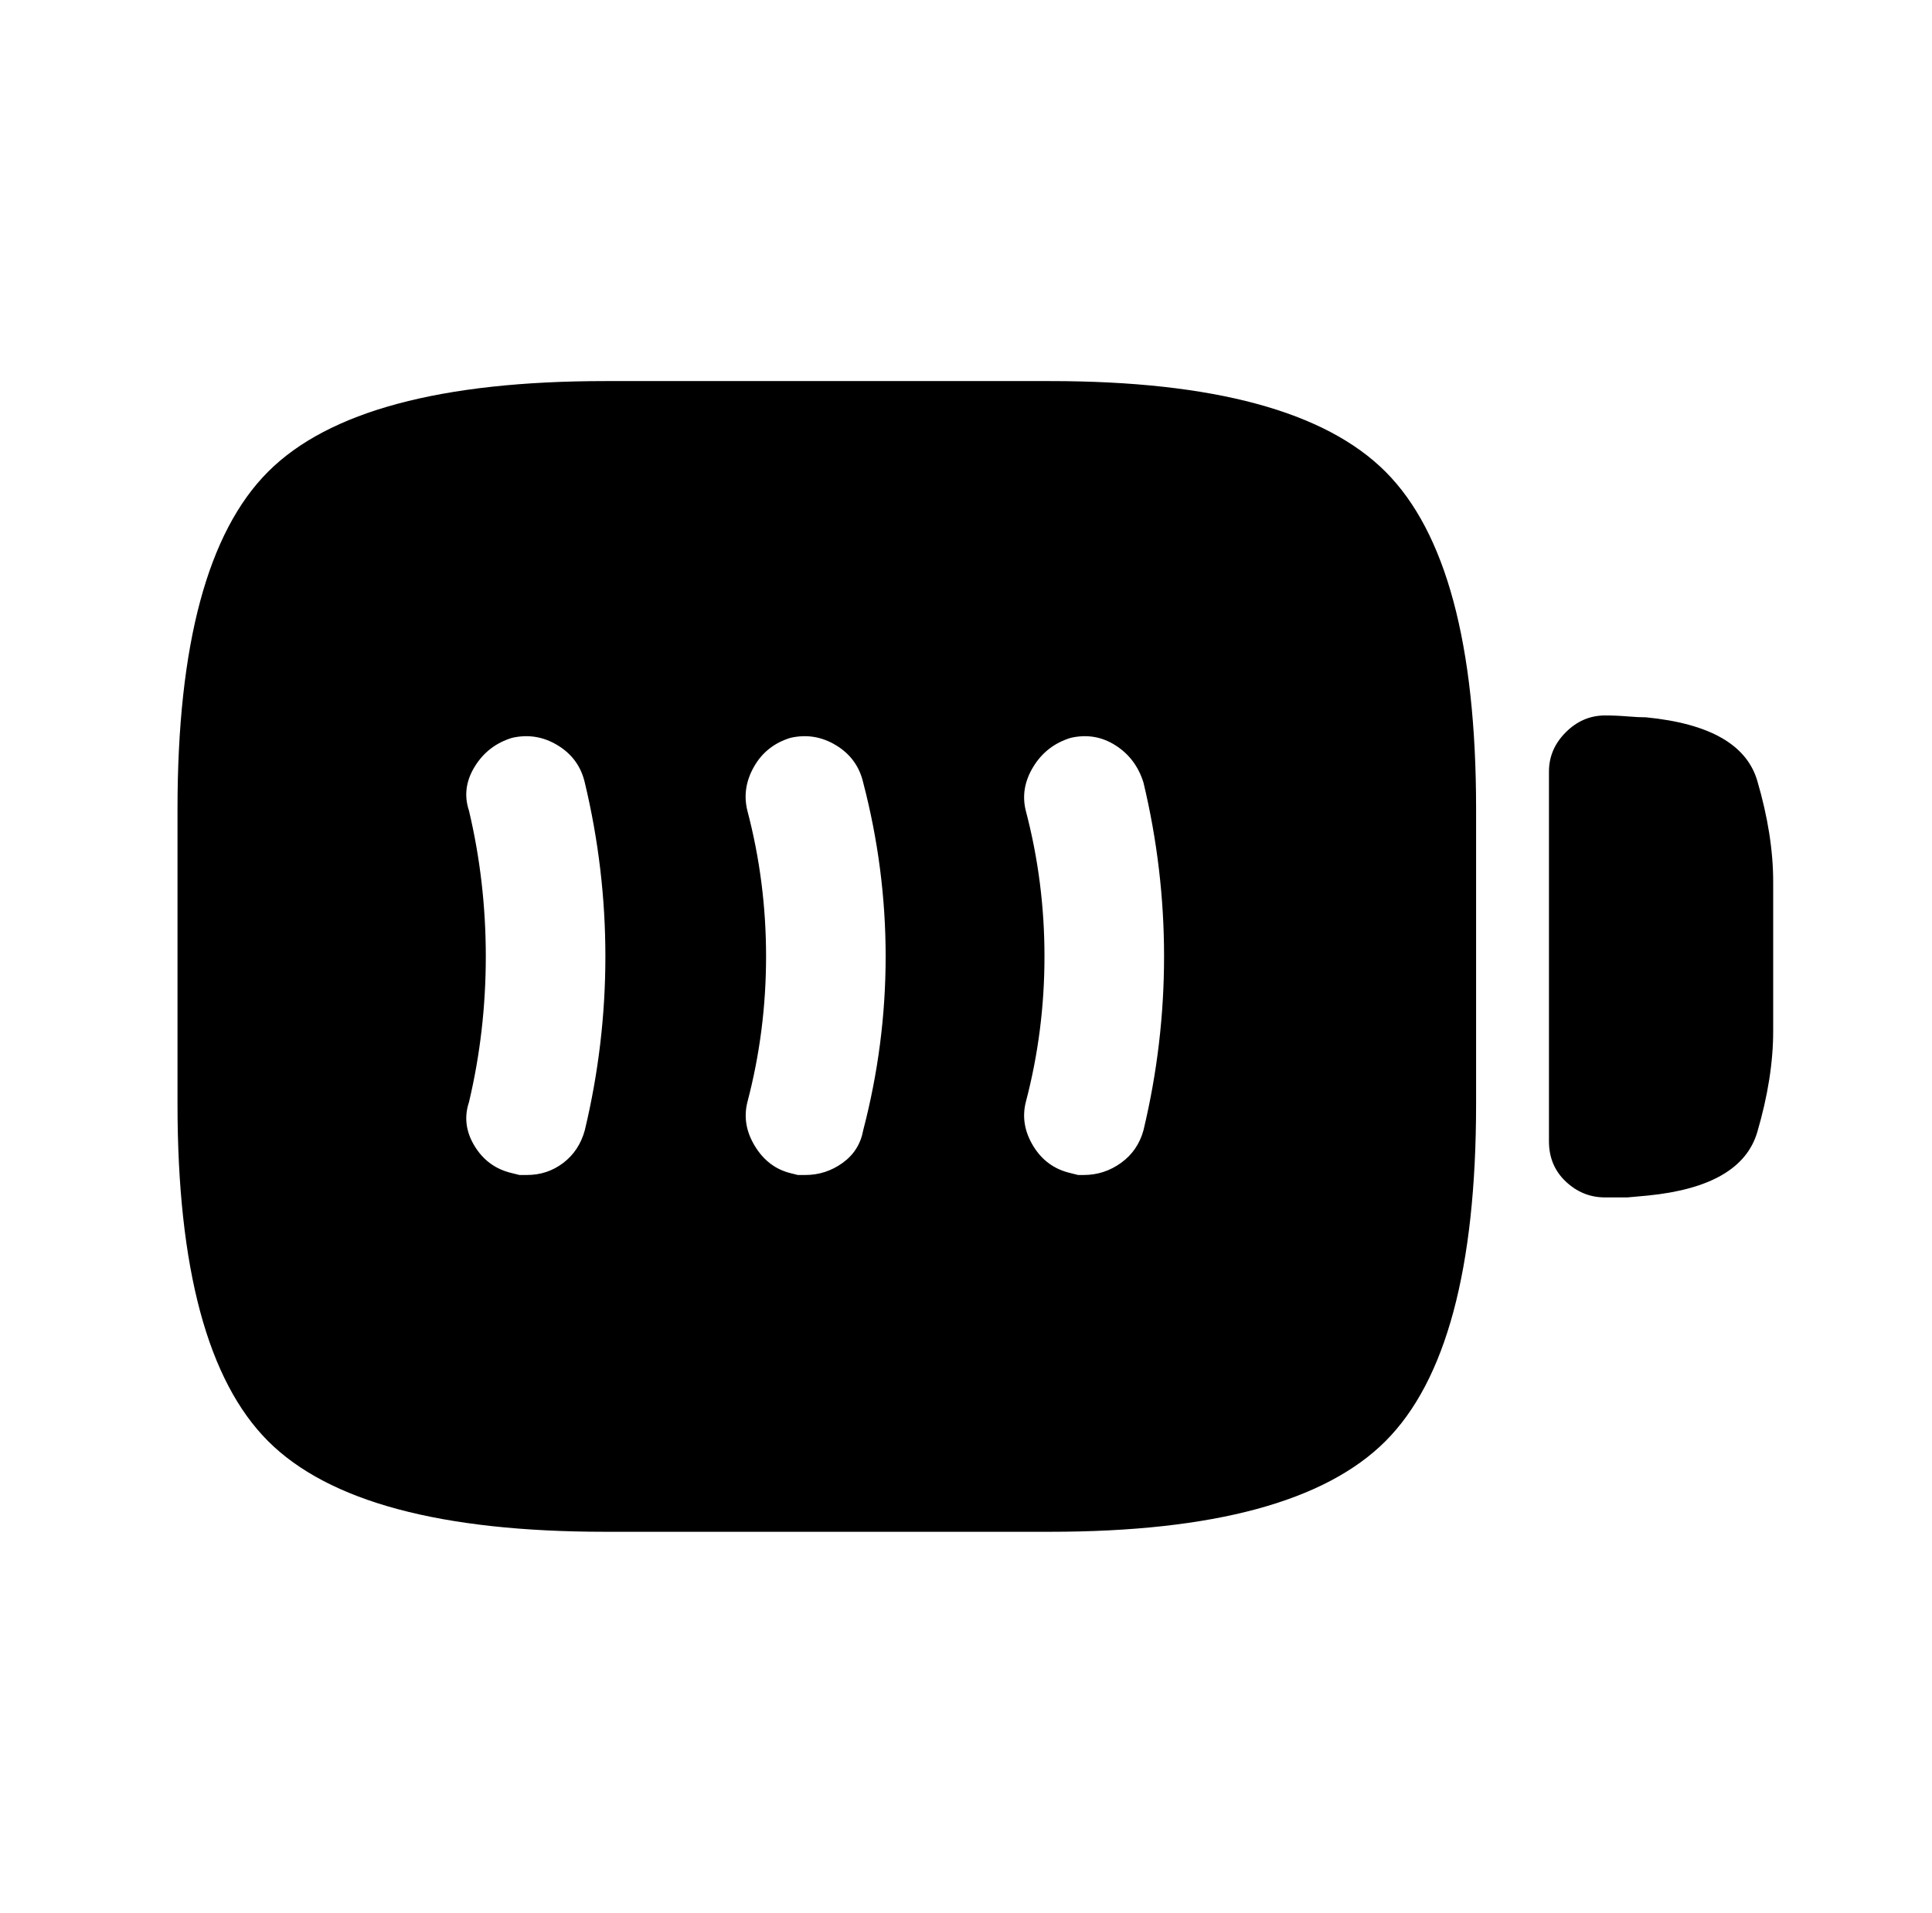 <?xml version="1.0" standalone="no"?>
<!DOCTYPE svg PUBLIC "-//W3C//DTD SVG 1.1//EN" "http://www.w3.org/Graphics/SVG/1.1/DTD/svg11.dtd" >
<svg xmlns="http://www.w3.org/2000/svg" xmlns:xlink="http://www.w3.org/1999/xlink" version="1.1" viewBox="-10 0 1034 1024">
   <path fill="currentColor"
d="M871 384q-4 0 -10 -0.5t-12 -0.5q-12 0 -21 9t-9 21v198q0 13 9 21.5t21 8.5h12t11 -1q50 -5 58.5 -34t8.5 -54v-80q0 -25 -8.5 -54t-59.5 -34v0zM552 204h-238q-132 0 -180.5 48.5t-48.5 180.5v158q0 132 48.5 180.5t180.5 48.5h238q131 0 179.5 -48.5t48.5 -180.5v-158
q0 -132 -48.5 -180.5t-179.5 -48.5v0zM303 605q-3 11 -11.5 17.5t-19.5 6.5h-4t-4 -1q-13 -3 -20 -14.5t-3 -23.5q9 -38 9 -78t-9 -78q-4 -12 3 -23.5t20 -15.5q13 -3 24.5 4t14.5 20q11 46 11 93t-11 93v0zM452 605q-2 11 -11 17.5t-20 6.5h-4t-4 -1q-12 -3 -19 -14.5
t-4 -23.5q10 -38 10 -78t-10 -78q-3 -12 3.5 -23.5t19.5 -15.5q13 -3 24.5 4t14.5 20q12 46 12 93t-12 93v0zM602 605q-3 11 -12 17.5t-20 6.5h-3t-4 -1q-13 -3 -20 -14.5t-4 -23.5q10 -38 10 -78t-10 -78q-3 -12 4 -23.5t20 -15.5q13 -3 24 4t15 20q11 46 11 93t-11 93v0z
" />
</svg>
